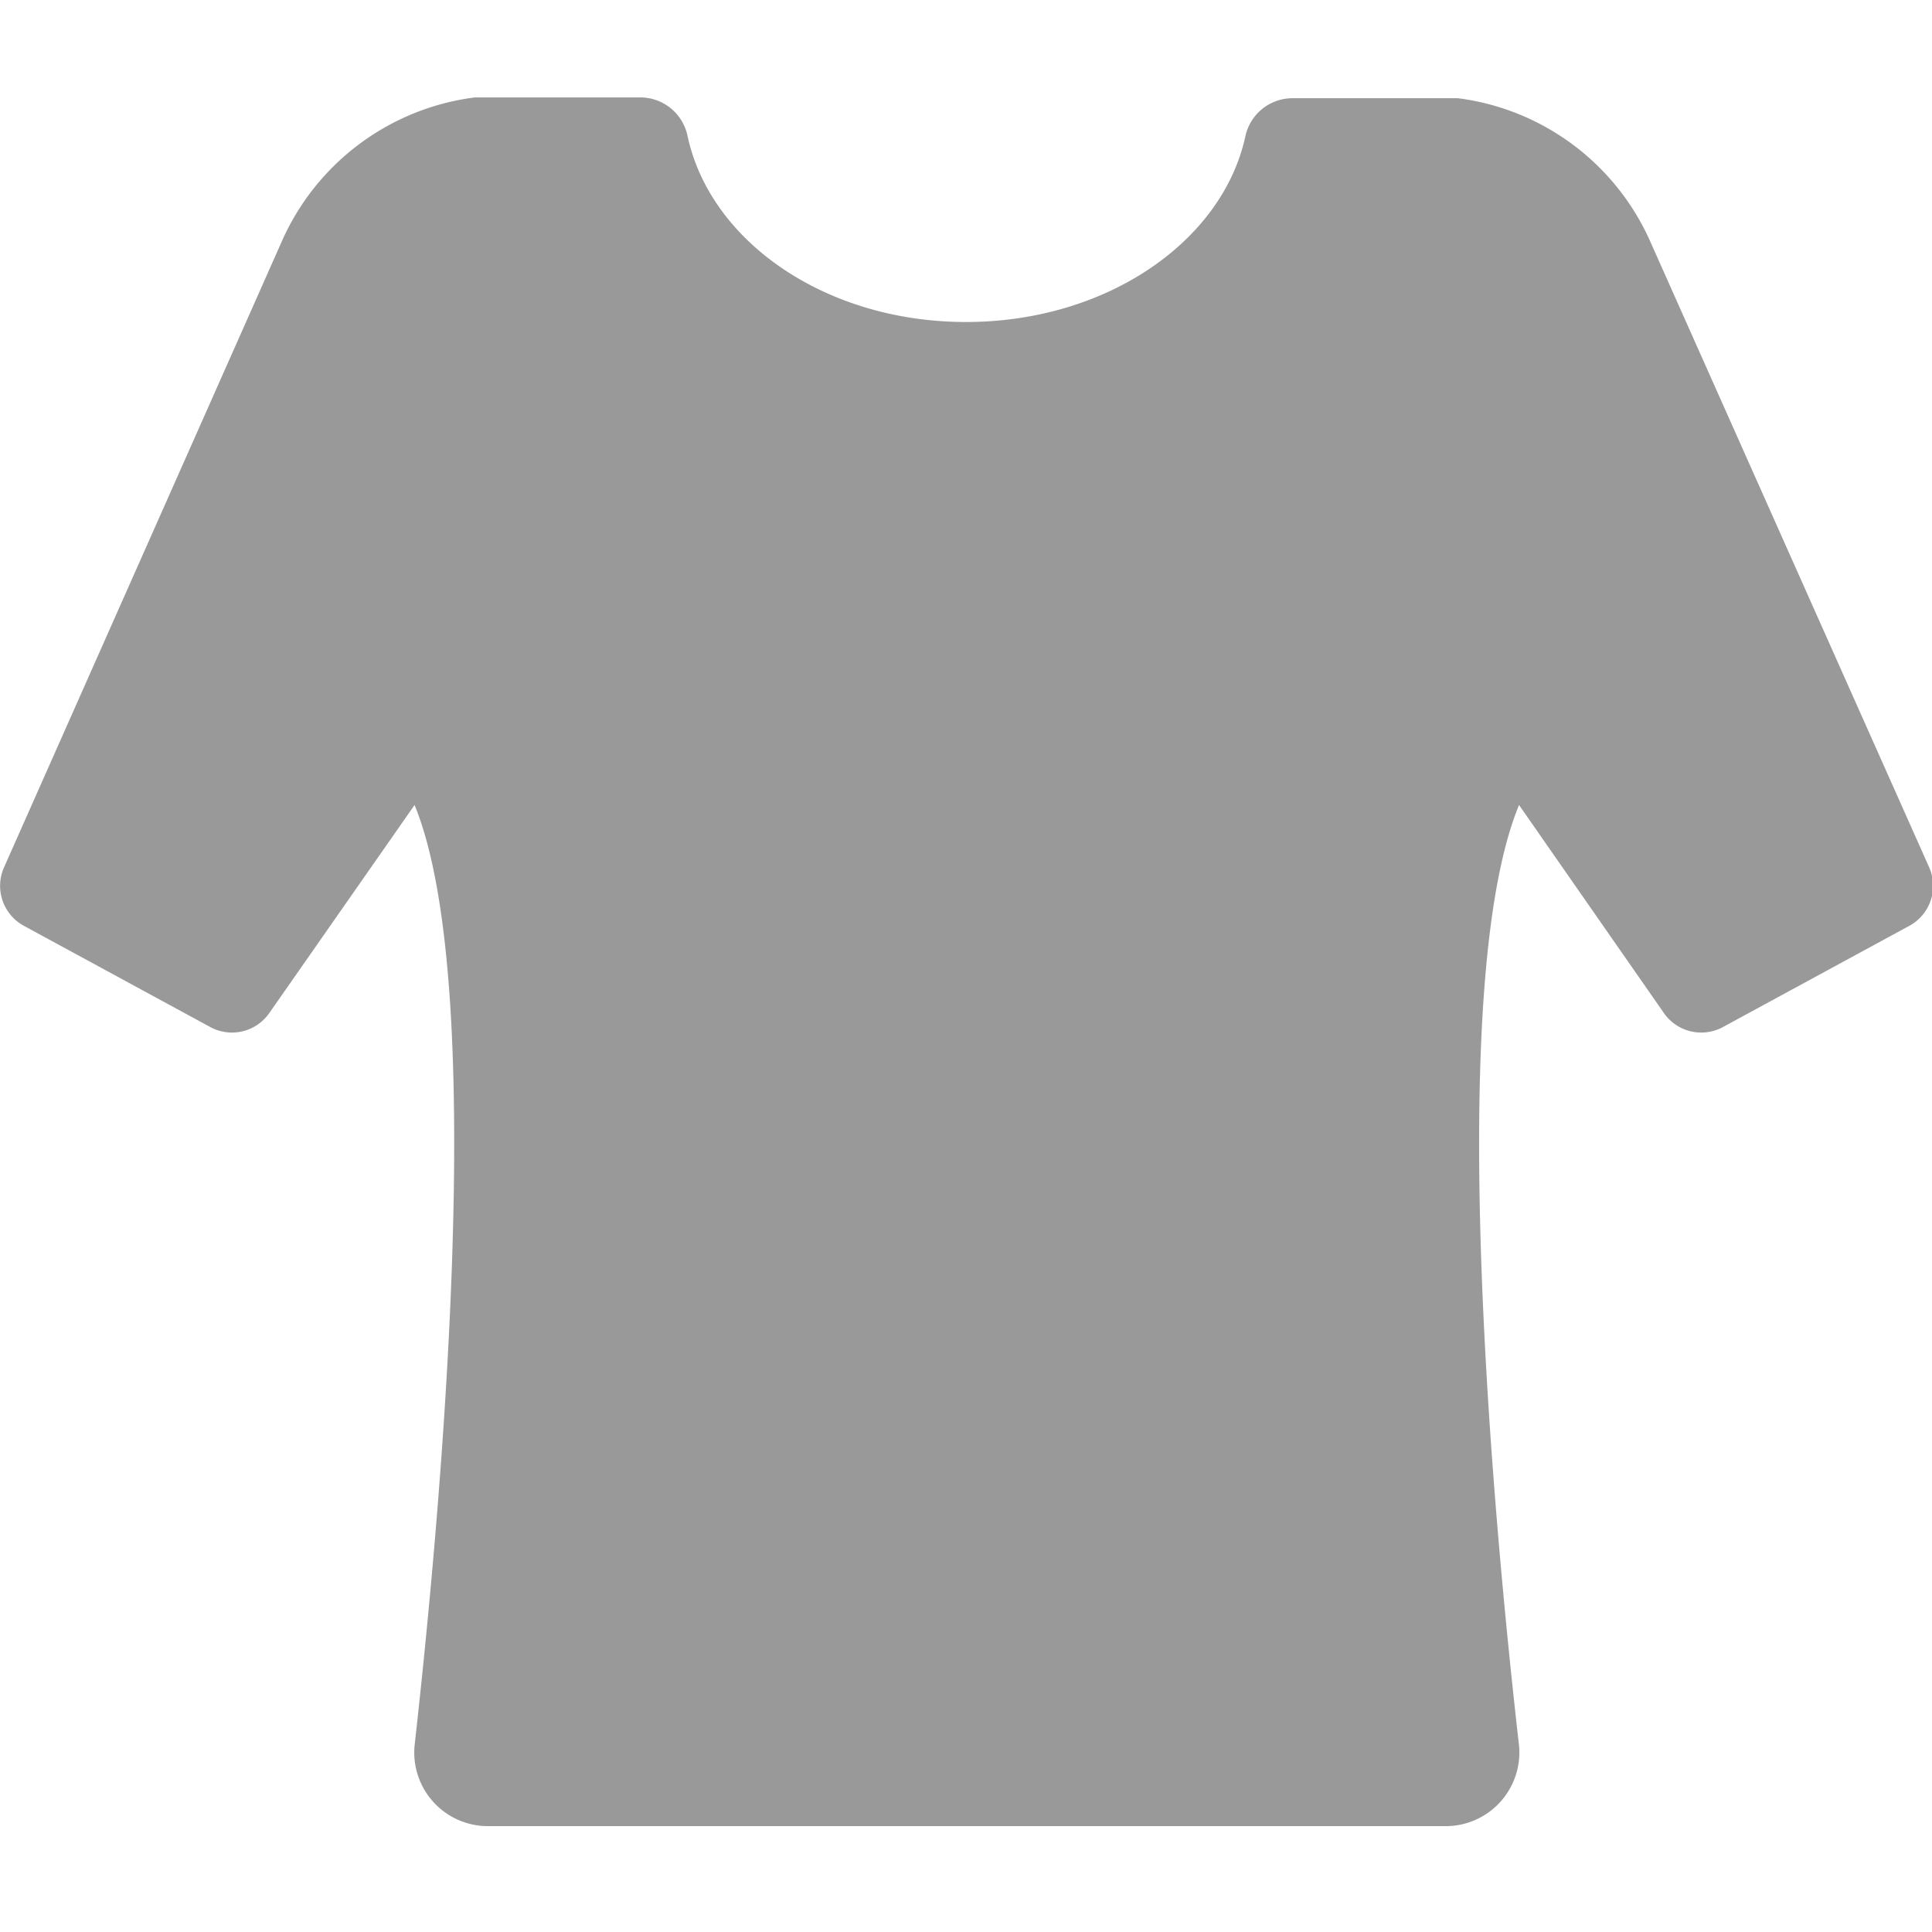 <svg id="Capa_1" data-name="Capa 1" xmlns="http://www.w3.org/2000/svg" xmlns:xlink="http://www.w3.org/1999/xlink" viewBox="0 0 48 48"><defs><style>.cls-1{fill:none;}.cls-2{clip-path:url(#clip-path);}.cls-3{fill:#999;}</style><clipPath id="clip-path"><rect class="cls-1" y="2.39" width="48" height="43.21"/></clipPath></defs><title>fashion</title><g class="cls-2"><path class="cls-3" d="M0.1,21.55A1.13,1.13,0,0,0,.59,23l4.64,2.52a1.13,1.13,0,0,0,1.46-.35L10.3,20c1.89,4.61.58,18.2,0,23.37a1.83,1.83,0,0,0,1.82,2H35.92a1.83,1.83,0,0,0,1.82-2c-0.59-5.18-1.9-18.76,0-23.37l3.6,5.17a1.13,1.13,0,0,0,1.46.35L47.44,23a1.13,1.13,0,0,0,.49-1.45L41,6a6.07,6.07,0,0,0-4.78-3.56H32.11a1.2,1.2,0,0,0-1.17.95C30.37,6,27.49,8,24,8s-6.36-2-6.92-4.63a1.2,1.2,0,0,0-1.17-.95H11.8A6.08,6.08,0,0,0,7,6Zm0,0"/></g></svg>